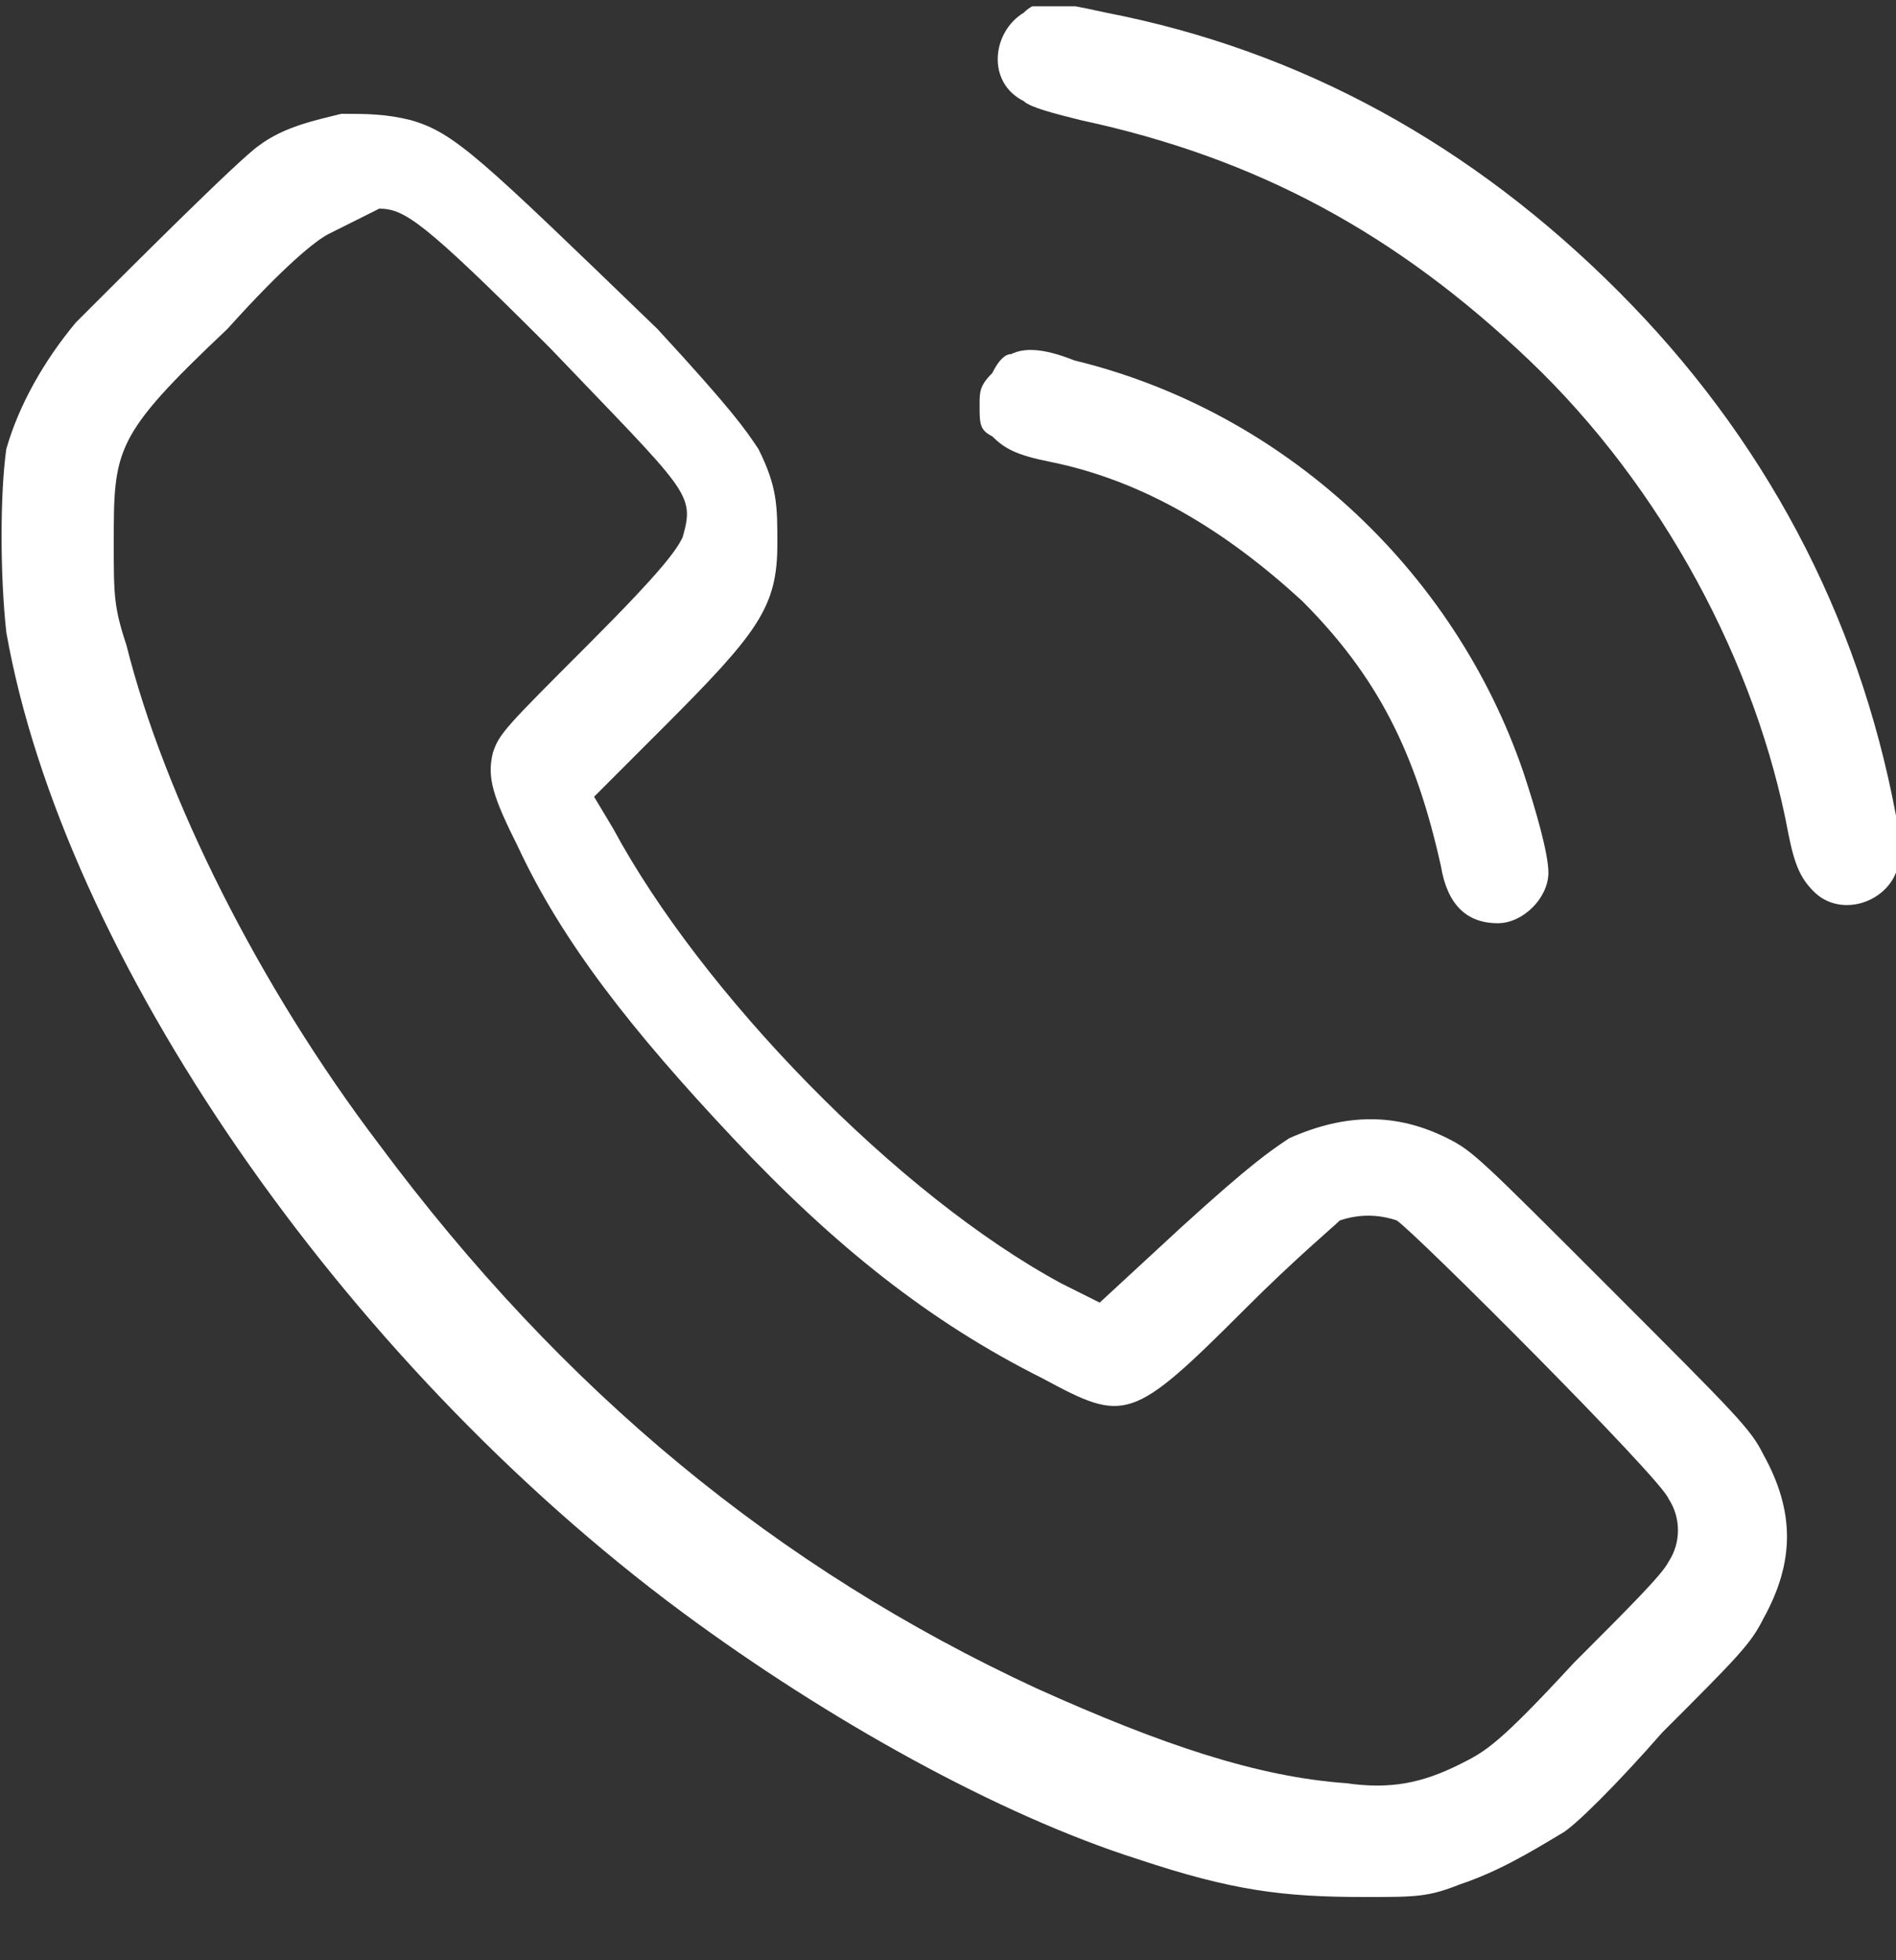 <?xml version="1.0" encoding="utf-8"?>
<!-- Generator: Adobe Illustrator 26.0.1, SVG Export Plug-In . SVG Version: 6.00 Build 0)  -->
<svg version="1.1" id="Layer_1" xmlns="http://www.w3.org/2000/svg" xmlns:xlink="http://www.w3.org/1999/xlink" x="0px" y="0px"
	 viewBox="0 0 30 31" style="enable-background:new 0 0 30 31;" xml:space="preserve">
<rect x="0" y="0" width="30" height="31" fill="#333333" stroke="none"/>
<style type="text/css">
	.st0{clip-path:url(#SVGID_00000023246961079990808950000002496870965216887463_);}
	.st1{fill-rule:evenodd;clip-rule:evenodd;fill:#FFFFFF;}
</style>
<g>
	<g>
		<defs>
			<rect id="SVGID_1_" y="0.1" width="30" height="30"/>
		</defs>
		<clipPath id="SVGID_00000017489699713321129680000005514394576610444693_">
			<use xlink:href="#SVGID_1_"  style="overflow:visible;"/>
		</clipPath>
		<g style="clip-path:url(#SVGID_00000017489699713321129680000005514394576610444693_);">
			<path class="st1" d="M16.2,0.2c-0.5,0.3-0.6,1.1,0,1.4c0.1,0.1,0.5,0.2,0.9,0.3c2.8,0.6,5,1.8,7.1,3.8s3.6,4.8,4.1,7.5
				c0.1,0.5,0.2,0.7,0.4,0.9c0.4,0.4,1.1,0.2,1.3-0.3l0.1-0.3L30,12.9c-0.6-3.2-2.1-6-4.4-8.3s-5-3.8-8.1-4.4
				C16.6,0,16.4,0,16.2,0.2z M5.4,1.8C5,1.9,4.5,2,4.1,2.3C3.8,2.5,2,4.3,1.2,5.1c-0.5,0.6-0.9,1.3-1.1,2C0,7.8,0,9.1,0.1,10
				C1,15.1,5.4,21.5,10.8,25.5c2.3,1.7,5,3.2,7.2,3.9c1.5,0.5,2.3,0.6,3.6,0.6c0.8,0,1,0,1.5-0.2c0.6-0.2,1.1-0.5,1.6-0.8
				c0.2-0.1,0.9-0.8,1.6-1.6c1.2-1.2,1.4-1.4,1.6-1.8c0.5-0.9,0.5-1.7,0-2.6c-0.2-0.4-0.4-0.6-2.4-2.6c-2.1-2.1-2.2-2.2-2.6-2.4
				c-0.8-0.4-1.6-0.4-2.5,0c-0.3,0.2-0.6,0.4-1.7,1.4l-1.3,1.2l-0.6-0.3c-2.6-1.4-5.7-4.6-7.1-7.2l-0.3-0.5l1.1-1.1
				c1.5-1.5,1.8-1.9,1.8-2.9c0-0.6,0-0.9-0.3-1.5c-0.2-0.3-0.4-0.6-1.6-1.9C7.6,2.5,7.2,2.1,6.5,1.9C6.1,1.8,5.8,1.8,5.4,1.8z
				 M5.2,3.7C5,3.8,4.5,4.2,3.6,5.2C1.8,6.9,1.8,7.1,1.8,8.6c0,0.8,0,1,0.2,1.6c0.6,2.4,2.1,5.4,4,7.9c2.9,3.9,6.3,6.7,10.4,8.6
				c2,0.9,3.5,1.4,4.9,1.5c0.7,0.1,1.2,0,1.8-0.3c0.4-0.2,0.6-0.3,1.8-1.6c0.9-0.9,1.4-1.4,1.5-1.6c0.2-0.3,0.2-0.7,0-1
				c-0.1-0.3-4-4.2-4.3-4.4c-0.3-0.1-0.6-0.1-0.9,0c-0.1,0.1-0.7,0.6-1.5,1.4c-1.8,1.8-1.9,1.8-3.2,1.1c-1.8-0.9-3.3-2.1-4.9-3.8
				c-1.6-1.7-2.7-3.1-3.4-4.6c-0.4-0.8-0.5-1.1-0.4-1.5c0.1-0.3,0.2-0.4,1.5-1.7c1.2-1.2,1.4-1.5,1.5-1.7c0.2-0.7,0.1-0.7-2.1-3
				c-2-2-2.3-2.2-2.7-2.2C5.6,3.5,5.4,3.6,5.2,3.7z M16,5.6c-0.1,0-0.2,0.1-0.3,0.3c-0.2,0.2-0.2,0.3-0.2,0.5c0,0.3,0,0.4,0.2,0.5
				c0.2,0.2,0.4,0.3,0.9,0.4c1.5,0.3,2.8,1.1,4,2.2c1.2,1.2,1.8,2.4,2.2,4.2c0.1,0.6,0.4,0.9,0.9,0.9c0.4,0,0.8-0.4,0.8-0.8
				c0-0.3-0.2-1-0.4-1.6C23,9,20.3,6.5,17,5.7C16.5,5.5,16.2,5.5,16,5.6z"/>
		</g>
	</g>
</g>
</svg>
